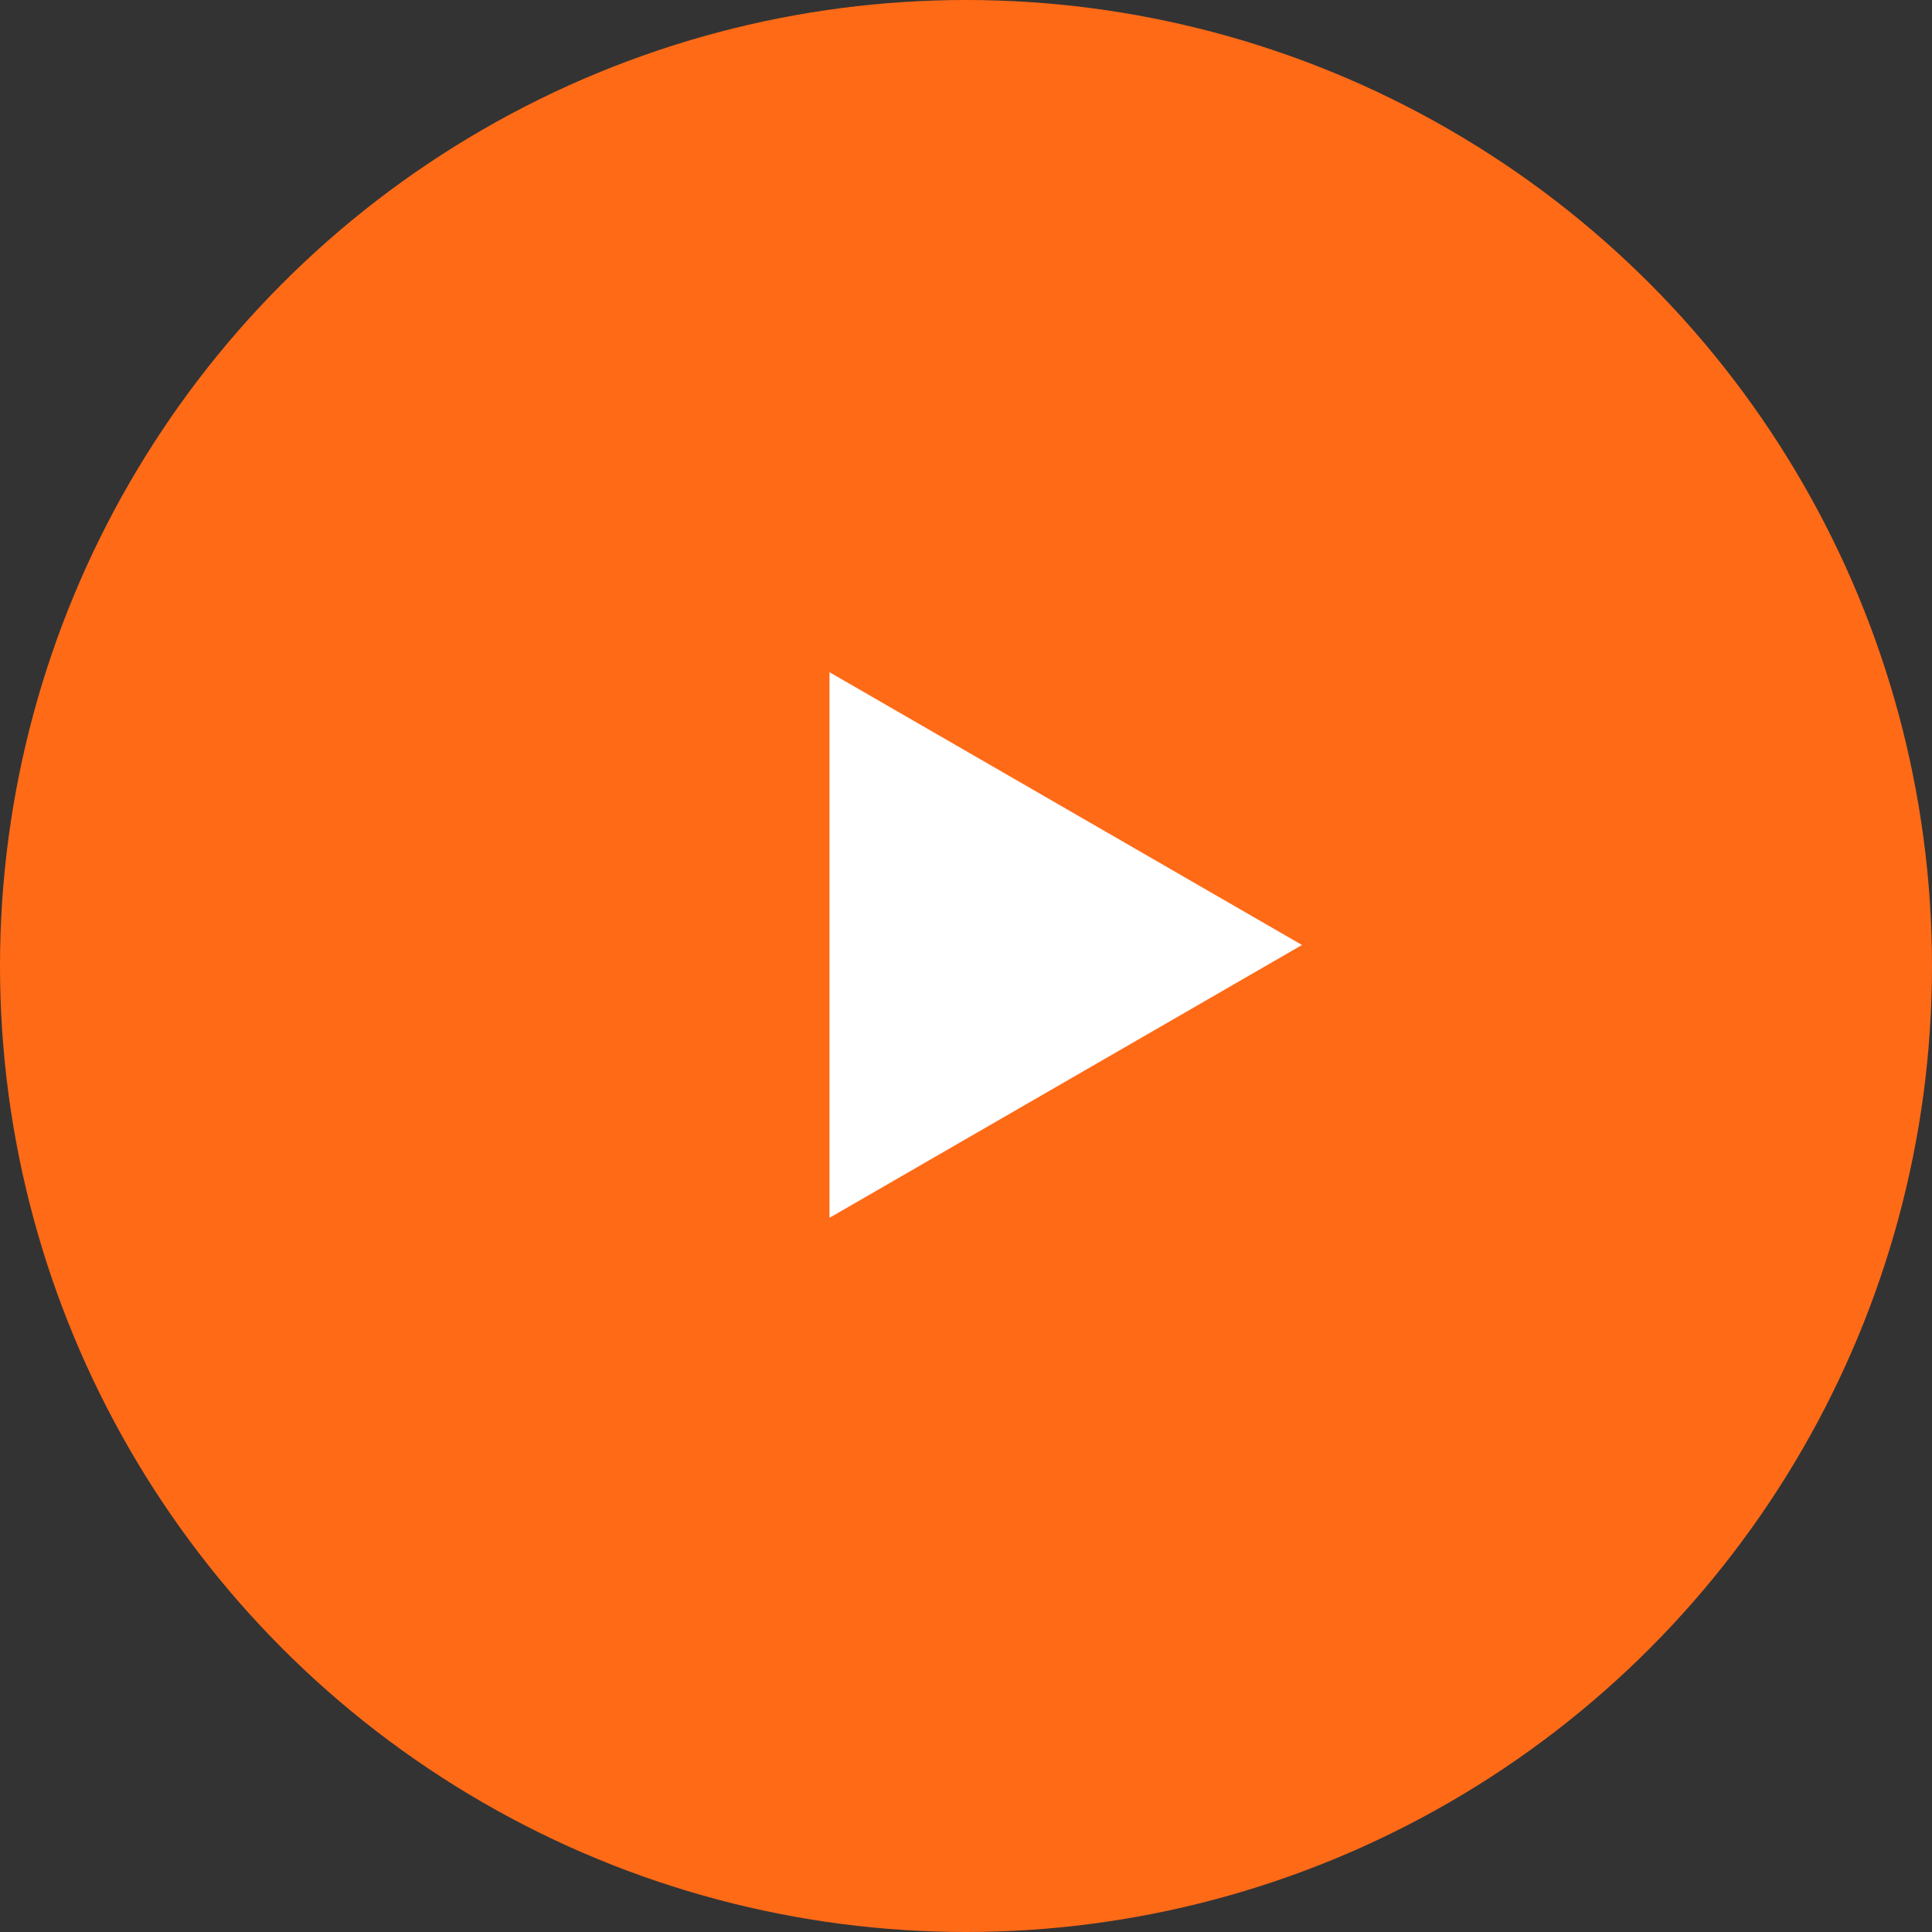 <?xml version="1.0" encoding="UTF-8"?> <svg xmlns="http://www.w3.org/2000/svg" width="46" height="46" viewBox="0 0 46 46" fill="none"><rect x="0" y="0" width="46" height="46" fill="#333333" stroke="none"/> <circle cx="23" cy="23" r="23" fill="#FF6A17"></circle> <path d="M31 22.5L19.75 28.995L19.75 16.005L31 22.5Z" fill="white"></path> </svg> 